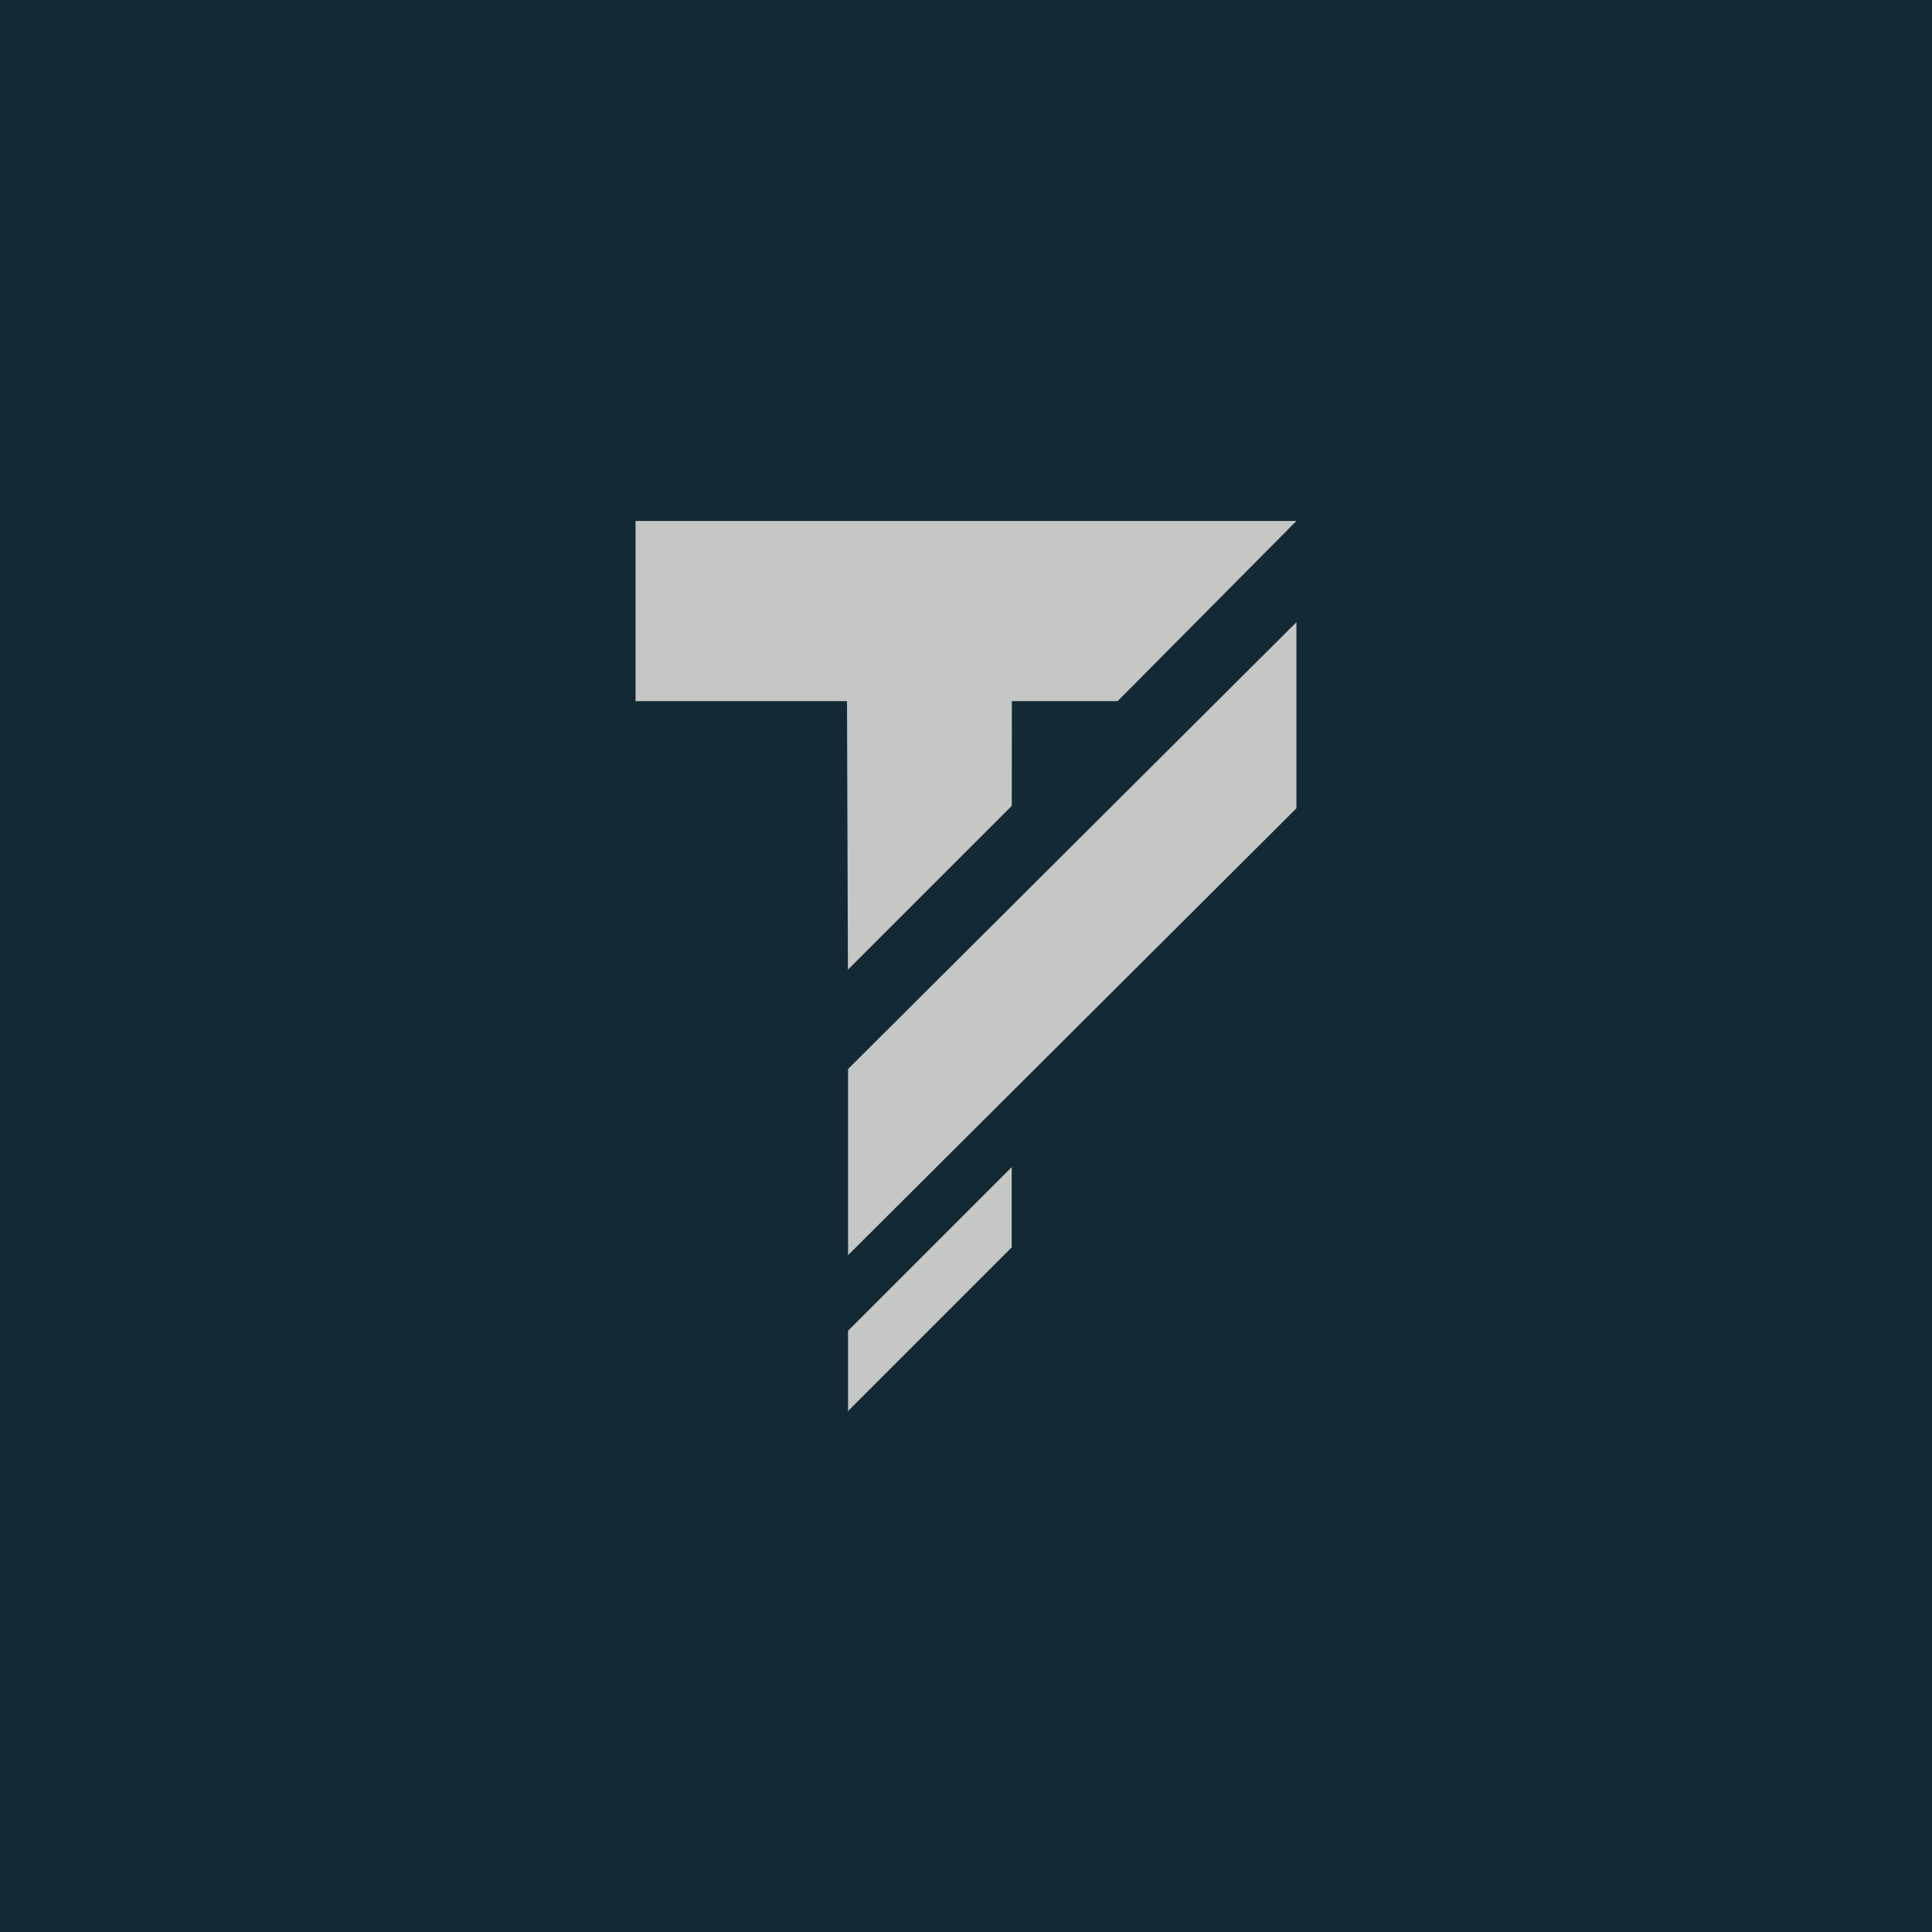 <?xml version="1.0" encoding="UTF-8"?>
<svg id="Layer_1" data-name="Layer 1" xmlns="http://www.w3.org/2000/svg" viewBox="0 0 1080 1080">
  <defs>
    <style>
      .cls-1 {
        fill: #c5c7c4;
      }

      .cls-2 {
        fill: #132934;
      }
    </style>
  </defs>
  <rect class="cls-2" x="-17.41" y="-15.34" width="1114.82" height="1114.82"/>
  <polyline class="cls-1" points="473.99 542.07 473.48 391.93 355.28 391.93 355.28 291.22 724.72 291.22 624.76 391.93 565.63 391.93 565.59 450.48 473.99 542.07"/>
  <polyline class="cls-1" points="474.07 597.6 474.08 701.64 724.7 451.87 724.7 347.82 474.07 597.6"/>
  <polyline class="cls-1" points="474.05 743.91 474.07 788.78 565.55 697.3 565.55 652.41 474.05 743.91"/>
</svg>